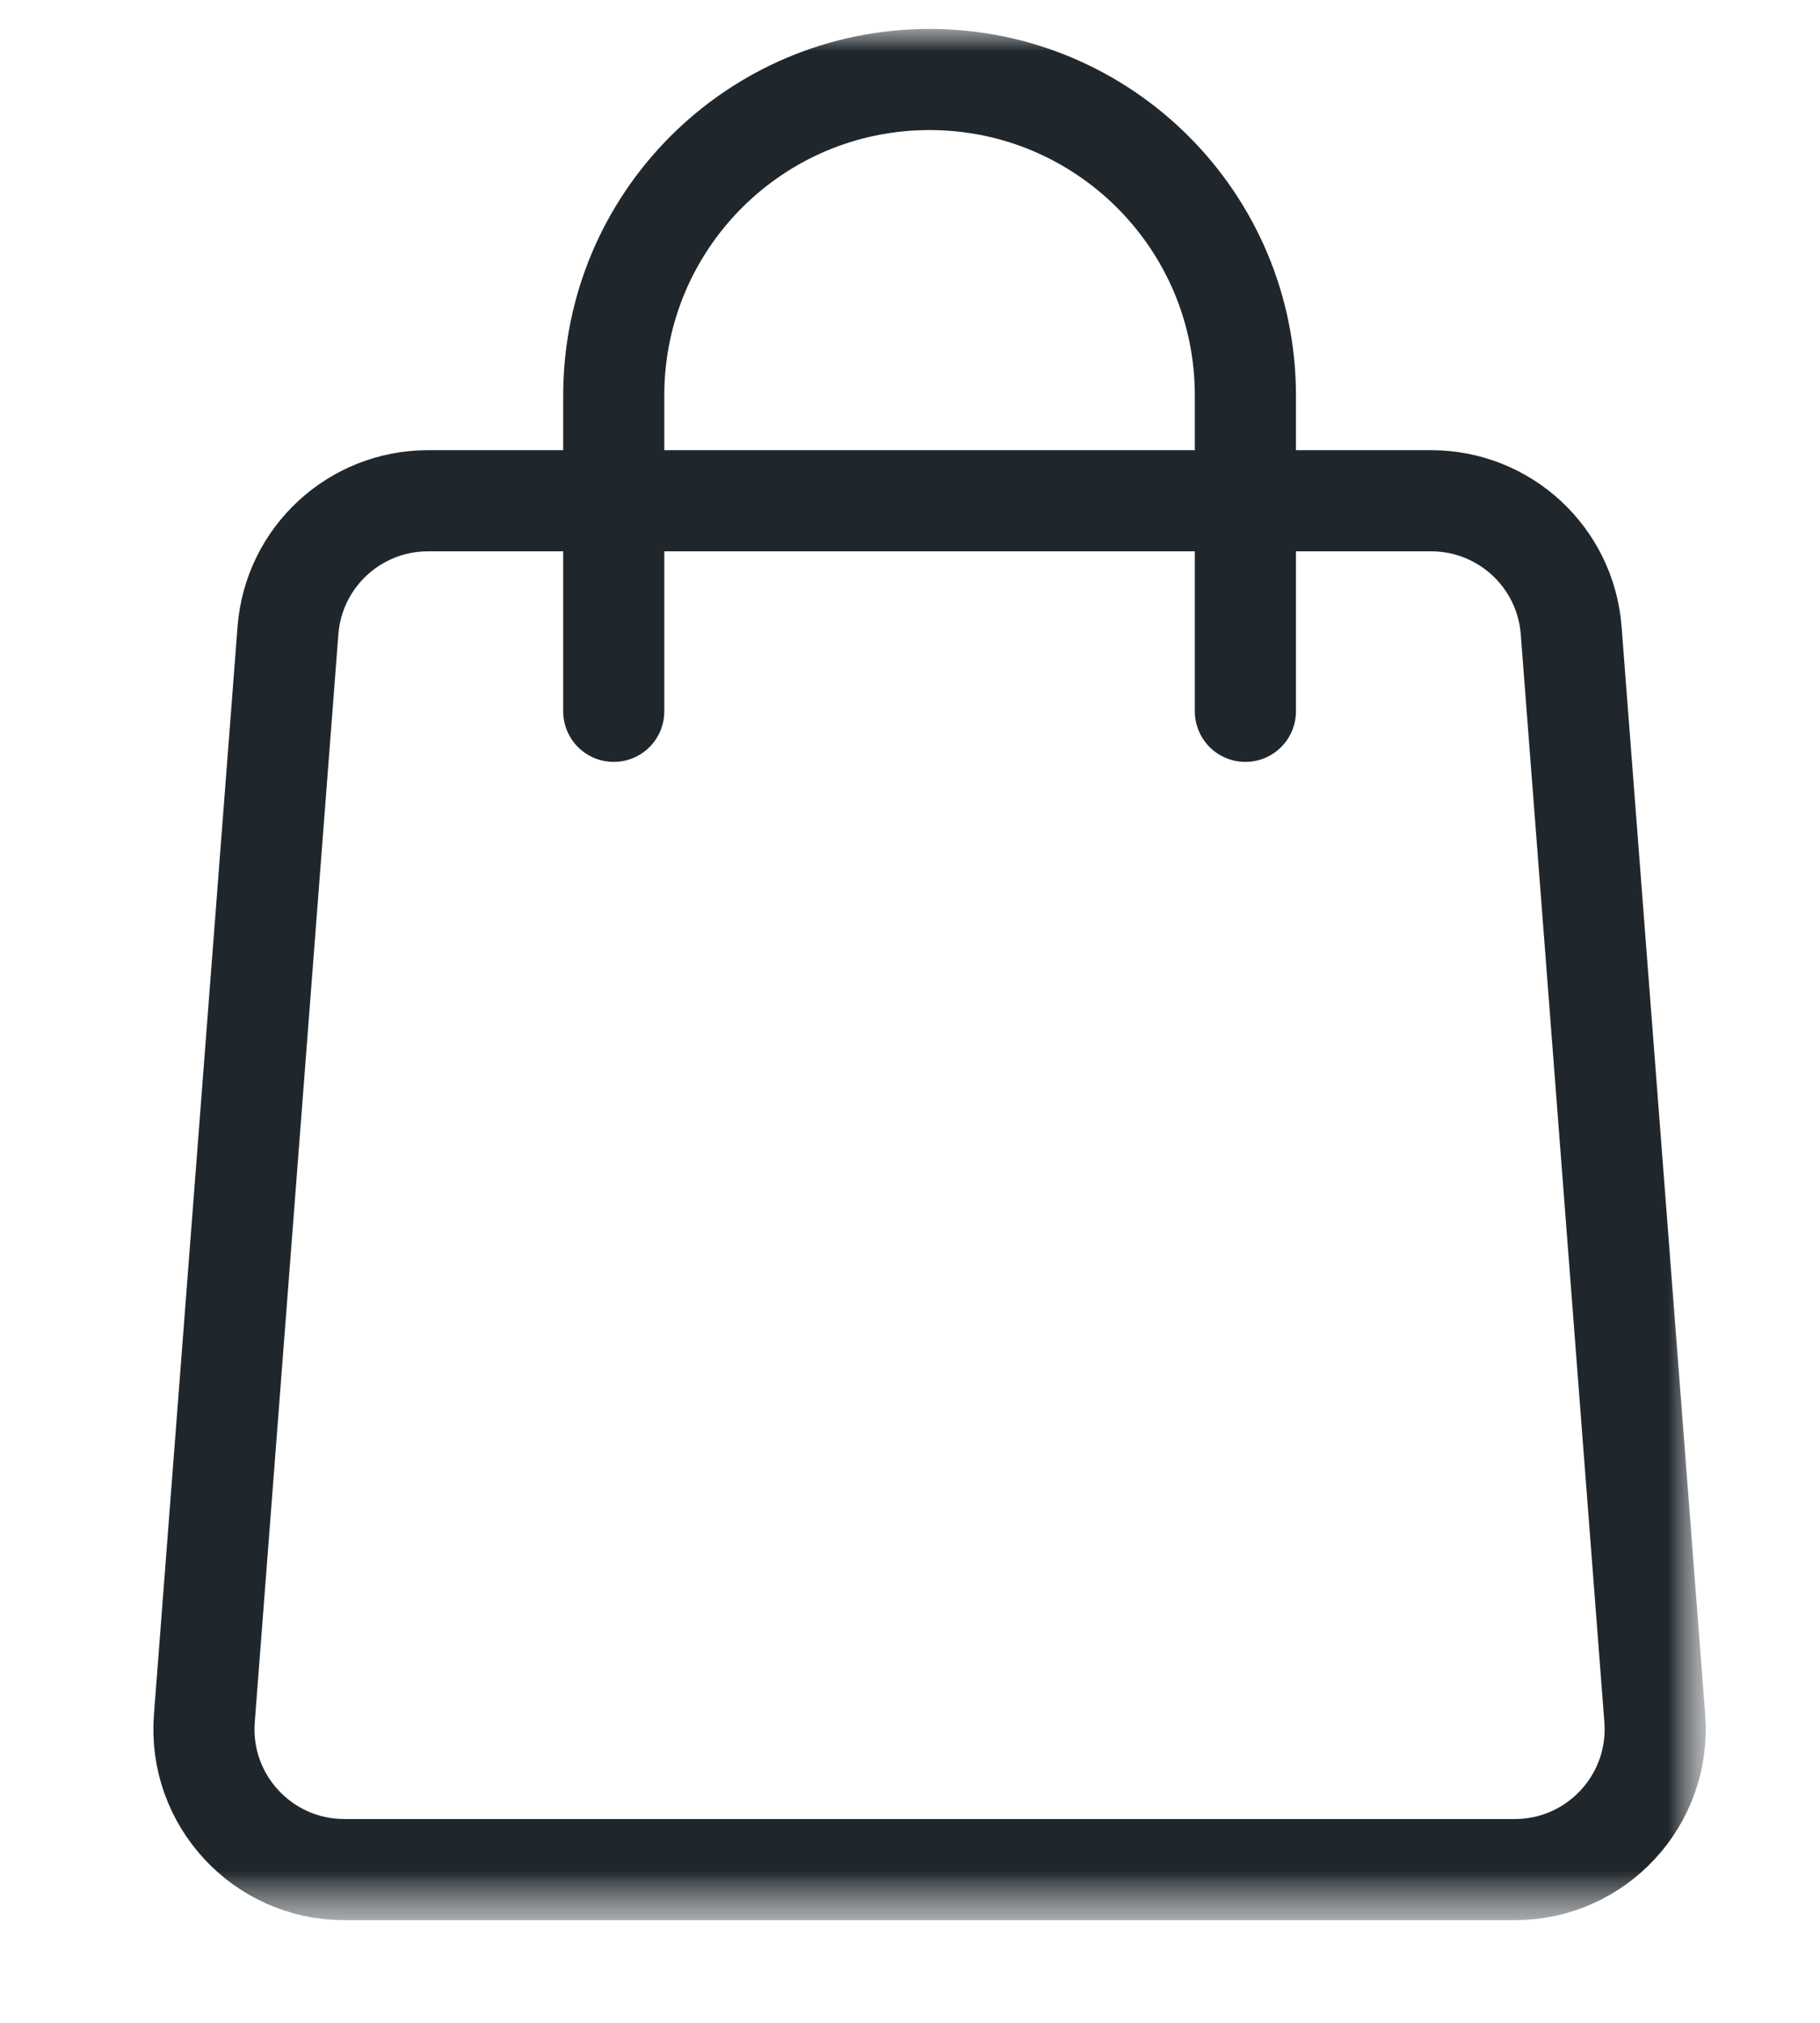 <?xml version="1.0" encoding="UTF-8"?> <svg xmlns="http://www.w3.org/2000/svg" width="18" height="20" viewBox="0 0 18 20" fill="none"><mask id="mask0_111_369" style="mask-type:luminance" maskUnits="userSpaceOnUse" x="0" y="0" width="18" height="20"><path d="M17.167 0H0.5V19.442H17.167V0Z" fill="white"></path></mask><g mask="url(#mask0_111_369)"><mask id="mask1_111_369" style="mask-type:luminance" maskUnits="userSpaceOnUse" x="0" y="0" width="18" height="20"><path d="M17.167 0H0.5V19.442H17.167V0Z" fill="white"></path></mask><g mask="url(#mask1_111_369)"><mask id="mask2_111_369" style="mask-type:luminance" maskUnits="userSpaceOnUse" x="0" y="0" width="18" height="20"><path d="M17.164 0H0.5V19.442H17.164V0Z" fill="white"></path></mask><g mask="url(#mask2_111_369)"><path d="M6.07 7.033V4.951M6.07 4.951H4.233C3.507 4.951 2.904 5.509 2.848 6.233L2.021 16.99C1.959 17.796 2.596 18.485 3.405 18.485H14.982C15.79 18.485 16.428 17.796 16.366 16.99L15.539 6.233C15.483 5.509 14.88 4.951 14.154 4.951H12.317M6.07 4.951H12.317M6.07 4.951V3.909C6.07 2.184 7.468 0.786 9.193 0.786C10.918 0.786 12.317 2.184 12.317 3.909V4.951M12.317 4.951V7.033" stroke="#20272C" stroke-linecap="round"></path></g></g></g></svg> 